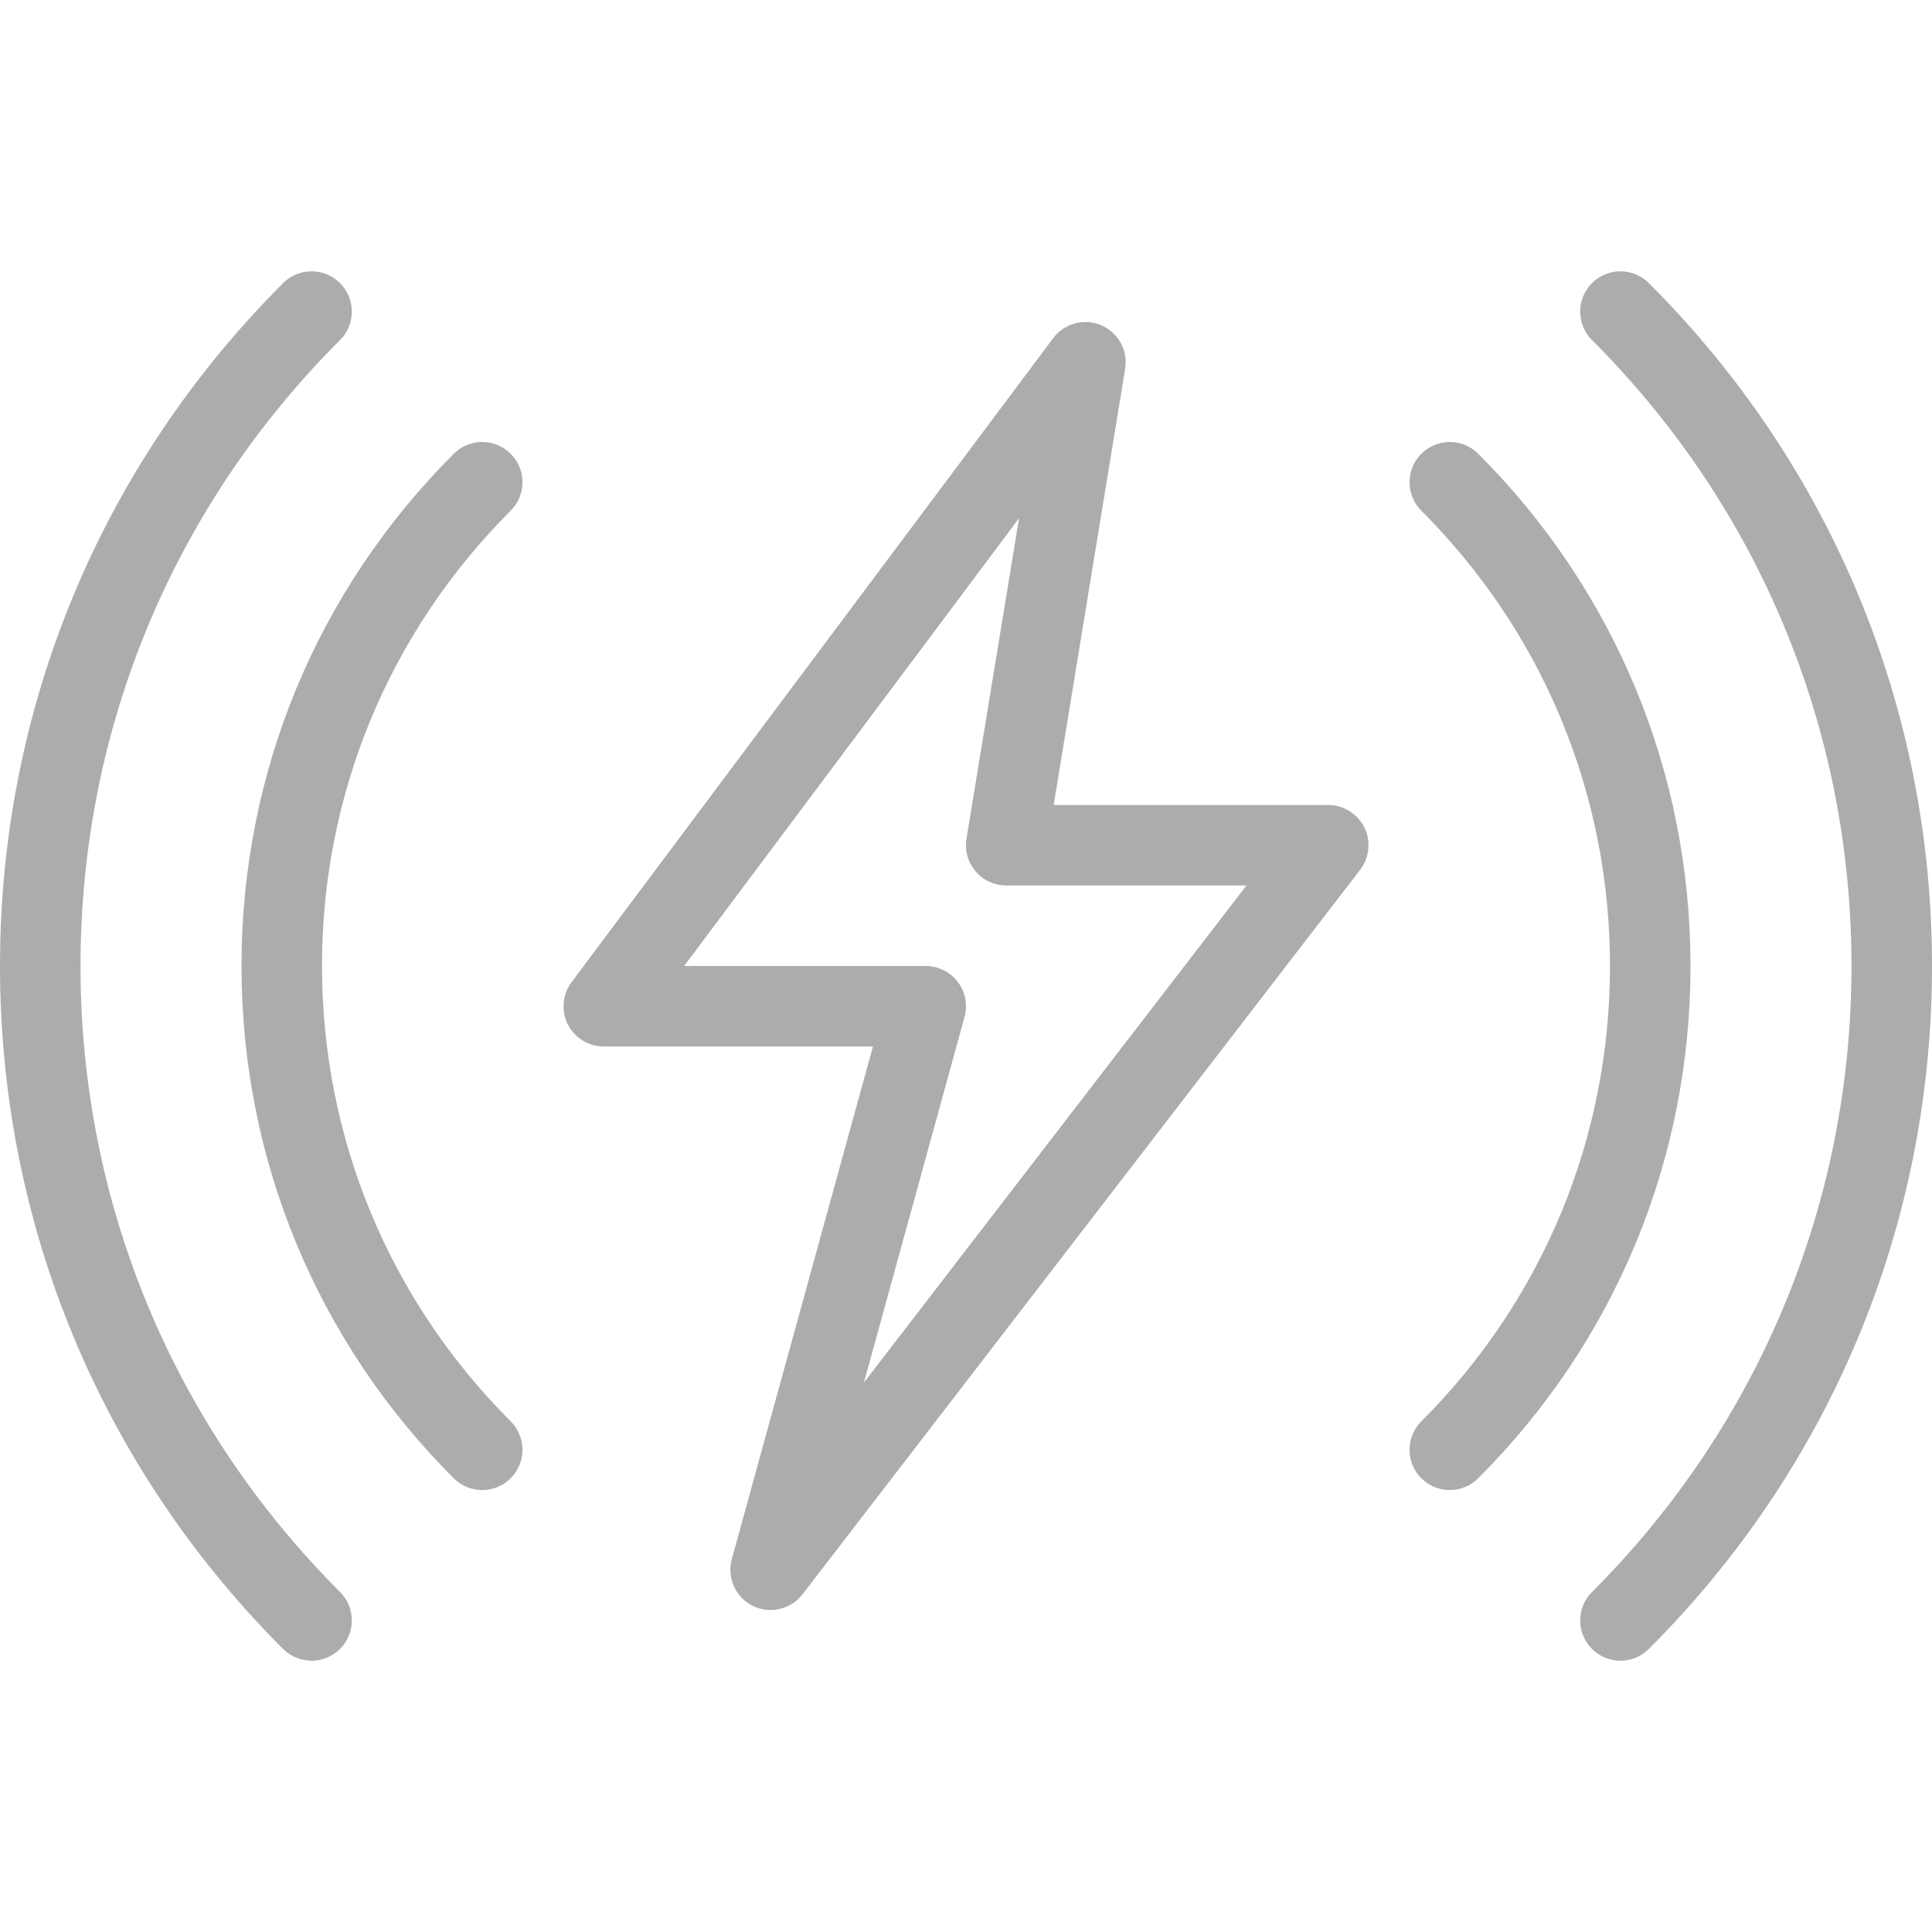 <?xml version="1.0" encoding="UTF-8"?> <svg xmlns="http://www.w3.org/2000/svg" width="61" height="61" viewBox="0 0 61 61" fill="none"> <g clip-path="url(#clip0)"> <path d="M15.225 47.046C14.899 47.046 14.574 46.922 14.325 46.675C10.007 42.354 7.625 36.61 7.625 30.5C7.625 24.39 10.007 18.646 14.327 14.327C14.823 13.832 15.629 13.832 16.124 14.327C16.62 14.823 16.62 15.629 16.124 16.124C12.284 19.965 10.167 25.069 10.167 30.5C10.167 35.932 12.284 41.035 16.124 44.876C16.62 45.371 16.62 46.177 16.124 46.673C15.875 46.922 15.55 47.046 15.225 47.046Z" fill="#ADACAC"></path> <path d="M9.836 52.434C9.511 52.434 9.186 52.31 8.937 52.063C3.175 46.299 0 38.641 0 30.5C0 22.359 3.175 14.701 8.939 8.939C9.435 8.443 10.24 8.443 10.736 8.939C11.232 9.435 11.232 10.24 10.736 10.736C5.452 16.017 2.542 23.038 2.542 30.5C2.542 37.962 5.452 44.982 10.736 50.264C11.232 50.76 11.232 51.565 10.736 52.061C10.487 52.31 10.162 52.434 9.836 52.434Z" fill="#ADACAC"></path> <path d="M51.164 52.434C50.838 52.434 50.513 52.31 50.264 52.063C49.768 51.568 49.768 50.762 50.264 50.267C55.548 44.982 58.458 37.962 58.458 30.5C58.458 23.038 55.548 16.017 50.264 10.736C49.768 10.24 49.768 9.435 50.264 8.939C50.759 8.443 51.565 8.443 52.061 8.939C57.825 14.701 61 22.359 61 30.5C61 38.641 57.825 46.299 52.061 52.061C51.814 52.31 51.489 52.434 51.164 52.434Z" fill="#ADACAC"></path> <path d="M45.775 47.046C45.45 47.046 45.125 46.922 44.876 46.675C44.38 46.18 44.38 45.374 44.876 44.878C48.716 41.035 50.833 35.932 50.833 30.5C50.833 25.069 48.716 19.965 44.876 16.124C44.38 15.629 44.38 14.823 44.876 14.327C45.371 13.832 46.177 13.832 46.673 14.327C50.993 18.646 53.375 24.39 53.375 30.5C53.375 36.61 50.993 42.354 46.673 46.673C46.426 46.922 46.101 47.046 45.775 47.046Z" fill="#ADACAC"></path> <path d="M24.331 50.833C24.138 50.833 23.945 50.79 23.764 50.701C23.22 50.429 22.946 49.812 23.106 49.224L27.562 33.042H19.062C18.582 33.042 18.142 32.77 17.926 32.34C17.713 31.911 17.758 31.395 18.046 31.011L33.252 10.678C33.603 10.207 34.231 10.04 34.767 10.268C35.306 10.497 35.619 11.064 35.525 11.643L33.268 25.417H41.937C42.42 25.417 42.862 25.691 43.078 26.126C43.292 26.56 43.239 27.079 42.944 27.463L25.338 50.338C25.091 50.658 24.715 50.833 24.331 50.833ZM21.601 30.5H29.229C29.625 30.5 29.999 30.686 30.241 31.001C30.479 31.318 30.558 31.728 30.454 32.109L27.277 43.653L39.355 27.958H31.771C31.397 27.958 31.044 27.796 30.802 27.511C30.561 27.226 30.456 26.85 30.515 26.482L32.175 16.361L21.601 30.5Z" fill="#ADACAC"></path> </g> <defs> <clipPath id="clip0"> <rect width="61" height="61" fill="white"></rect> </clipPath> </defs> </svg> 